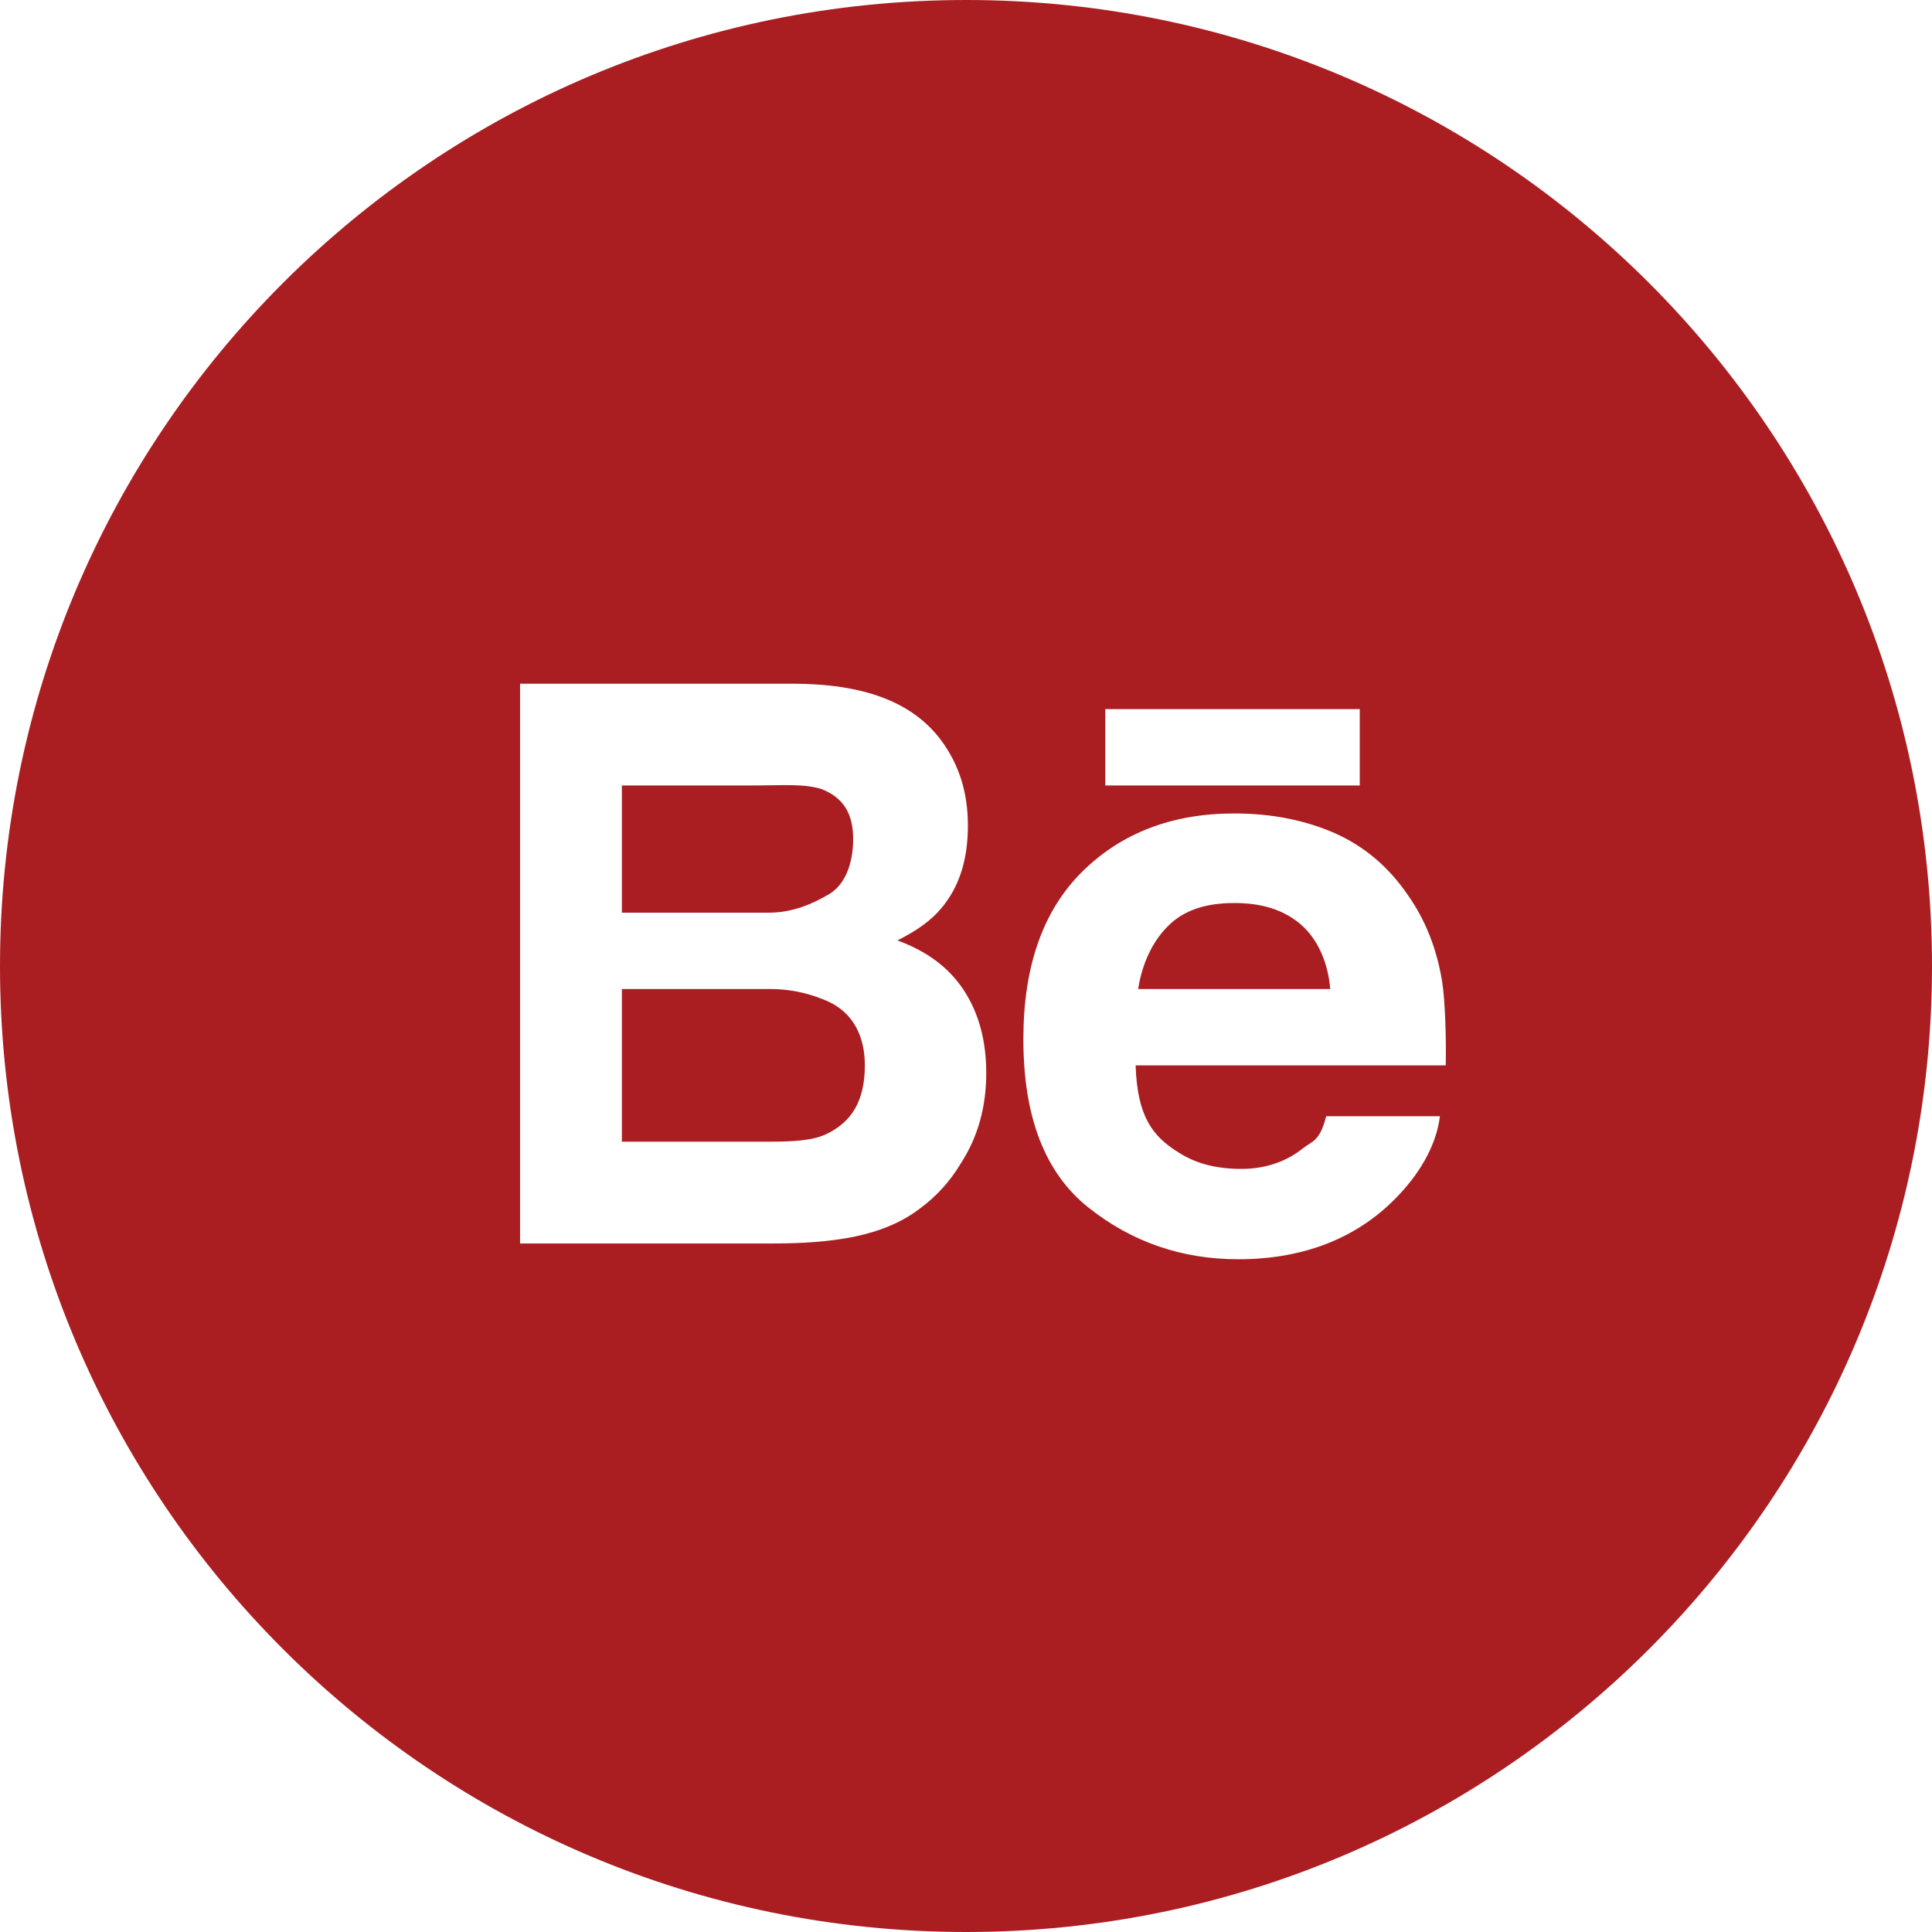 <?xml version="1.0" encoding="UTF-8" standalone="no"?>
<svg width="42px" height="42px" viewBox="0 0 42 42" version="1.1" xmlns="http://www.w3.org/2000/svg" xmlns:xlink="http://www.w3.org/1999/xlink" xmlns:sketch="http://www.bohemiancoding.com/sketch/ns">
    <!-- Generator: Sketch 3.4.4 (17249) - http://www.bohemiancoding.com/sketch -->
    <title>behance_artist</title>
    <desc>Created with Sketch.</desc>
    <defs></defs>
    <g id="Page-1" stroke="none" stroke-width="1" fill="none" fill-rule="evenodd" sketch:type="MSPage">
        <g id="06_Artists" sketch:type="MSArtboardGroup" transform="translate(-1057, -1160)" fill="#AA1E22">
            <path d="M1078.003,1160 C1066.403,1160 1057,1169.403 1057,1181.003 C1057,1192.597 1066.403,1202 1078.003,1202 C1089.597,1202 1099,1192.597 1099,1181.003 C1099,1169.403 1089.597,1160 1078.003,1160 L1078.003,1160 Z M1081.028,1175.416 L1086.56,1175.416 L1086.56,1177.075 L1081.028,1177.075 L1081.028,1175.416 Z M1077.881,1185.301 C1077.649,1185.688 1077.35,1186.014 1076.996,1186.274 C1076.598,1186.578 1076.128,1186.766 1075.58,1186.883 C1075.038,1186.993 1074.452,1187.032 1073.815,1187.032 L1068.306,1187.032 L1068.306,1174.863 L1074.219,1174.863 C1075.751,1174.863 1076.83,1175.245 1077.466,1176.102 C1077.848,1176.627 1078.041,1177.219 1078.041,1177.949 C1078.041,1178.702 1077.848,1179.288 1077.461,1179.747 C1077.245,1180.007 1076.93,1180.234 1076.509,1180.444 C1077.145,1180.676 1077.627,1181.03 1077.953,1181.528 C1078.279,1182.026 1078.44,1182.623 1078.44,1183.331 C1078.44,1184.067 1078.257,1184.725 1077.881,1185.301 L1077.881,1185.301 Z M1088.429,1183.16 L1081.687,1183.16 C1081.725,1184.266 1082.046,1184.709 1082.655,1185.074 C1083.025,1185.306 1083.468,1185.411 1083.988,1185.411 C1084.541,1185.411 1084.989,1185.234 1085.332,1184.958 C1085.52,1184.808 1085.691,1184.819 1085.83,1184.266 L1088.302,1184.266 C1088.236,1184.819 1087.937,1185.422 1087.406,1185.981 C1086.576,1186.866 1085.415,1187.375 1083.921,1187.375 C1082.688,1187.375 1081.604,1186.999 1080.663,1186.252 C1079.717,1185.5 1079.247,1184.283 1079.247,1182.59 C1079.247,1181.008 1079.673,1179.797 1080.525,1178.951 C1081.377,1178.11 1082.478,1177.684 1083.833,1177.684 C1084.64,1177.684 1085.365,1177.828 1086.012,1178.11 C1086.659,1178.397 1087.19,1178.846 1087.611,1179.465 C1087.992,1180.007 1088.236,1180.632 1088.352,1181.346 C1088.418,1181.766 1088.441,1182.607 1088.429,1183.16 L1088.429,1183.16 Z M1083.833,1179.631 C1083.213,1179.631 1082.732,1179.786 1082.389,1180.134 C1082.046,1180.477 1081.831,1180.947 1081.742,1181.501 L1085.918,1181.501 C1085.874,1180.947 1085.658,1180.422 1085.271,1180.09 C1084.884,1179.764 1084.408,1179.631 1083.833,1179.631 Z M1075.801,1183.16 C1075.801,1183.918 1075.525,1184.382 1074.977,1184.648 C1074.673,1184.797 1074.252,1184.819 1073.705,1184.819 L1070.519,1184.819 L1070.519,1181.501 L1073.749,1181.501 C1074.286,1181.501 1074.706,1181.639 1075.005,1181.772 C1075.536,1182.015 1075.801,1182.513 1075.801,1183.16 Z M1073.71,1179.841 L1070.519,1179.841 L1070.519,1177.075 L1073.395,1177.075 C1073.992,1177.075 1074.485,1177.031 1074.872,1177.158 C1075.32,1177.341 1075.547,1177.667 1075.547,1178.243 C1075.547,1178.763 1075.375,1179.224 1075.038,1179.429 C1074.695,1179.634 1074.252,1179.841 1073.71,1179.841 Z" id="behance_artist" sketch:type="MSShapeGroup"></path>
        </g>
    </g>
</svg>